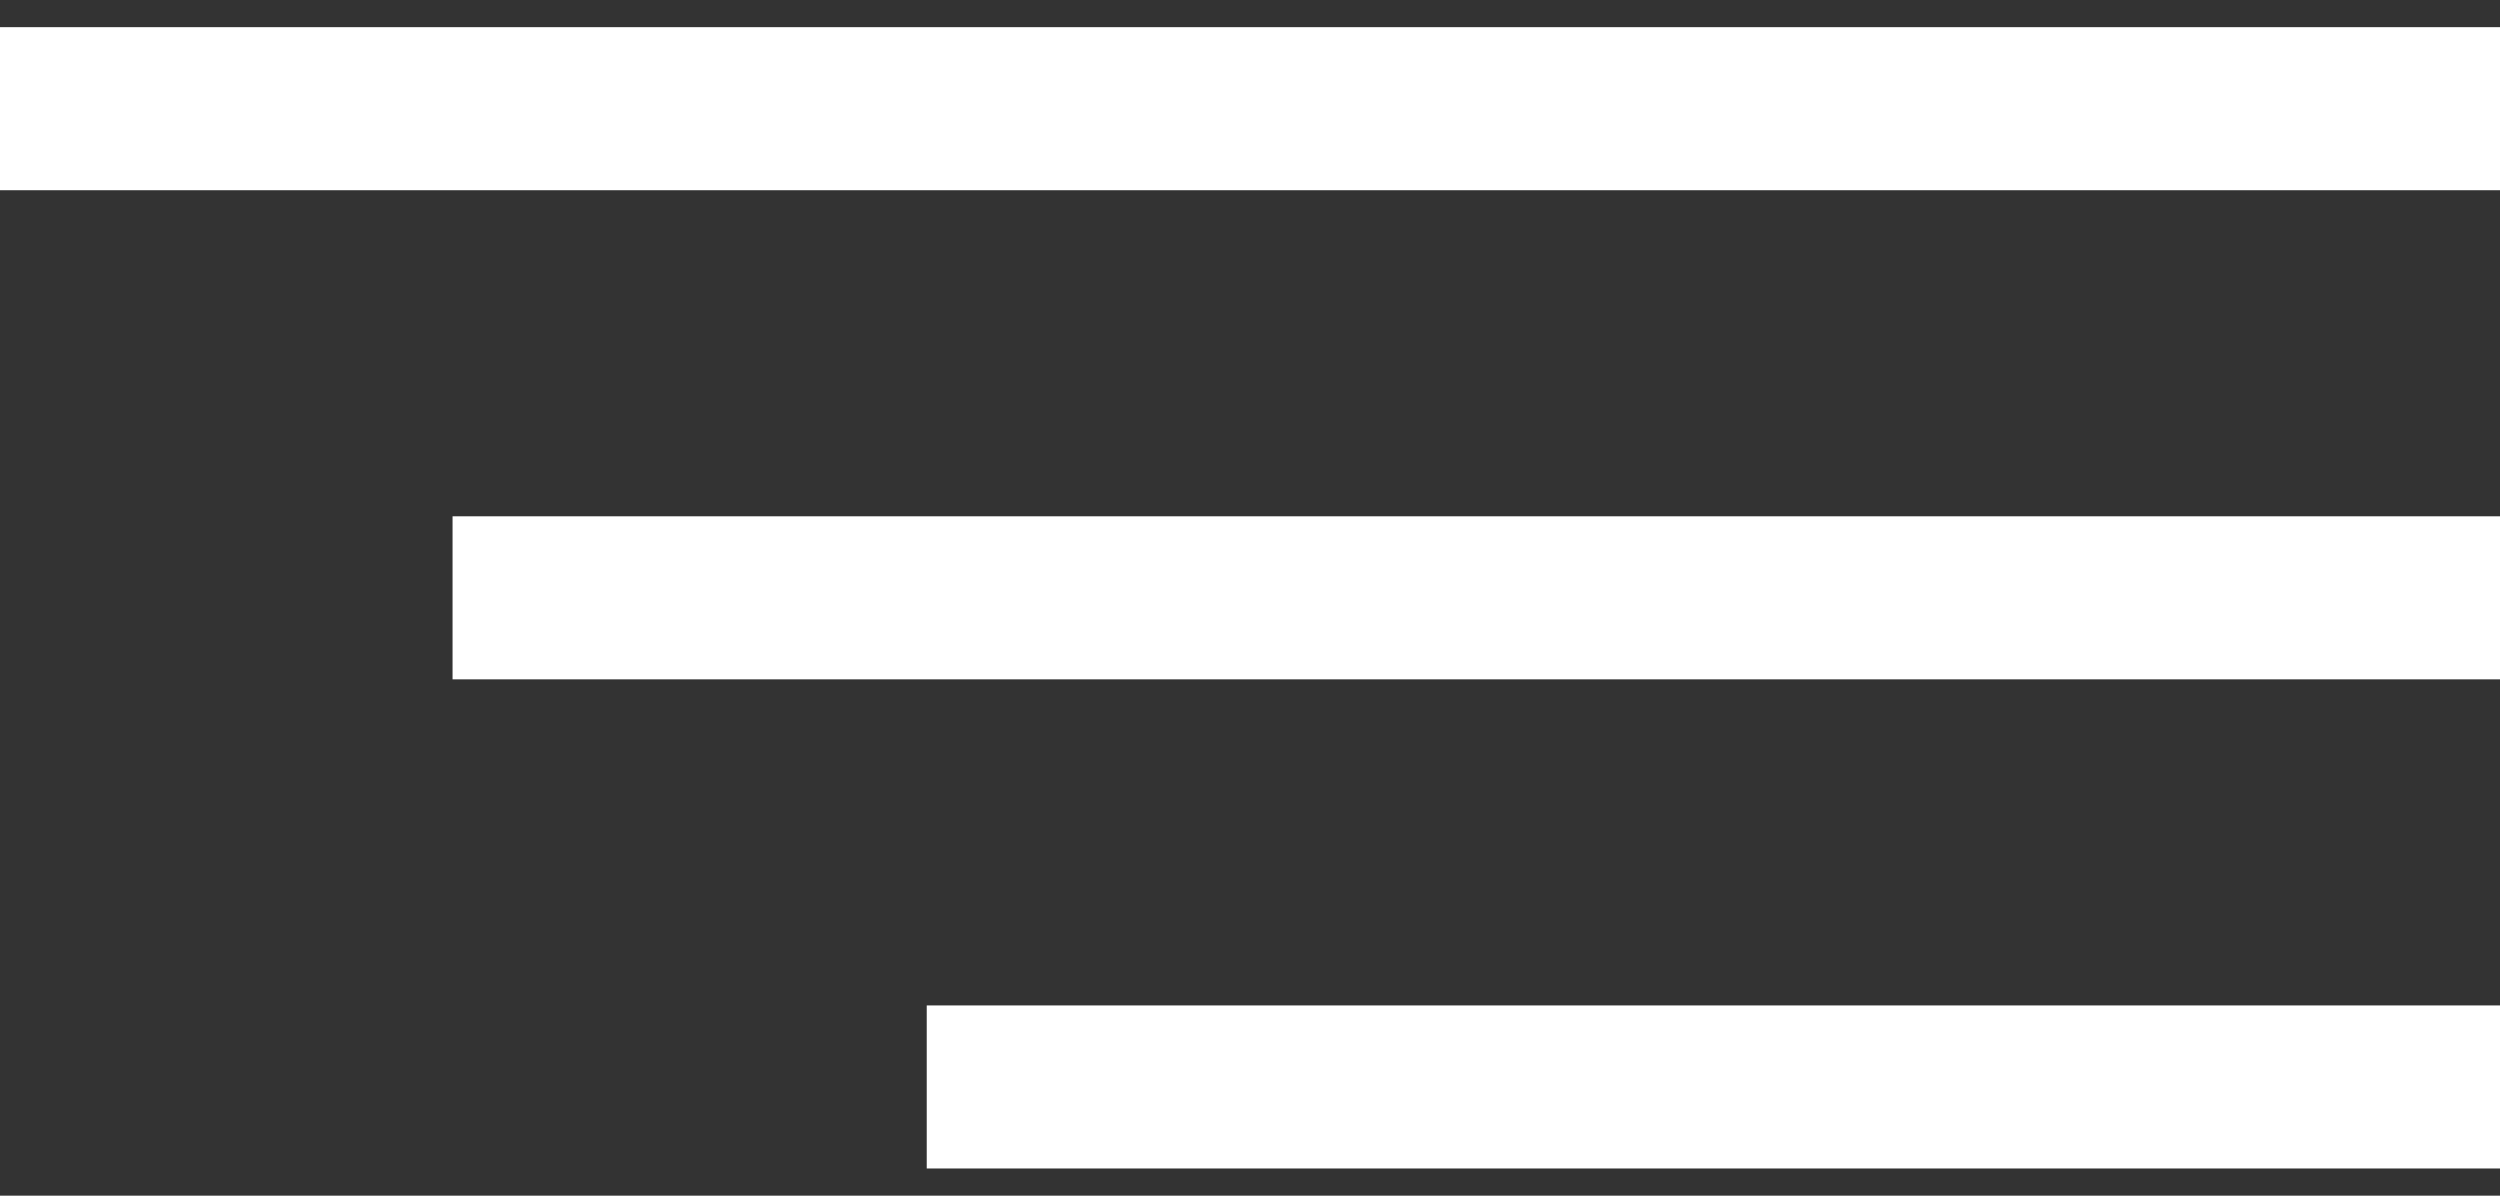 <?xml version="1.0" encoding="UTF-8"?> <svg xmlns="http://www.w3.org/2000/svg" width="46" height="22" viewBox="0 0 46 22" fill="none"><rect x="0" y="0" width="46" height="22" fill="#333333" stroke="none"/><path d="M0 2H46" stroke="white" stroke-width="3"></path><path d="M8.327 11H46" stroke="white" stroke-width="3"></path><path d="M17.052 20H46" stroke="white" stroke-width="3"></path></svg> 